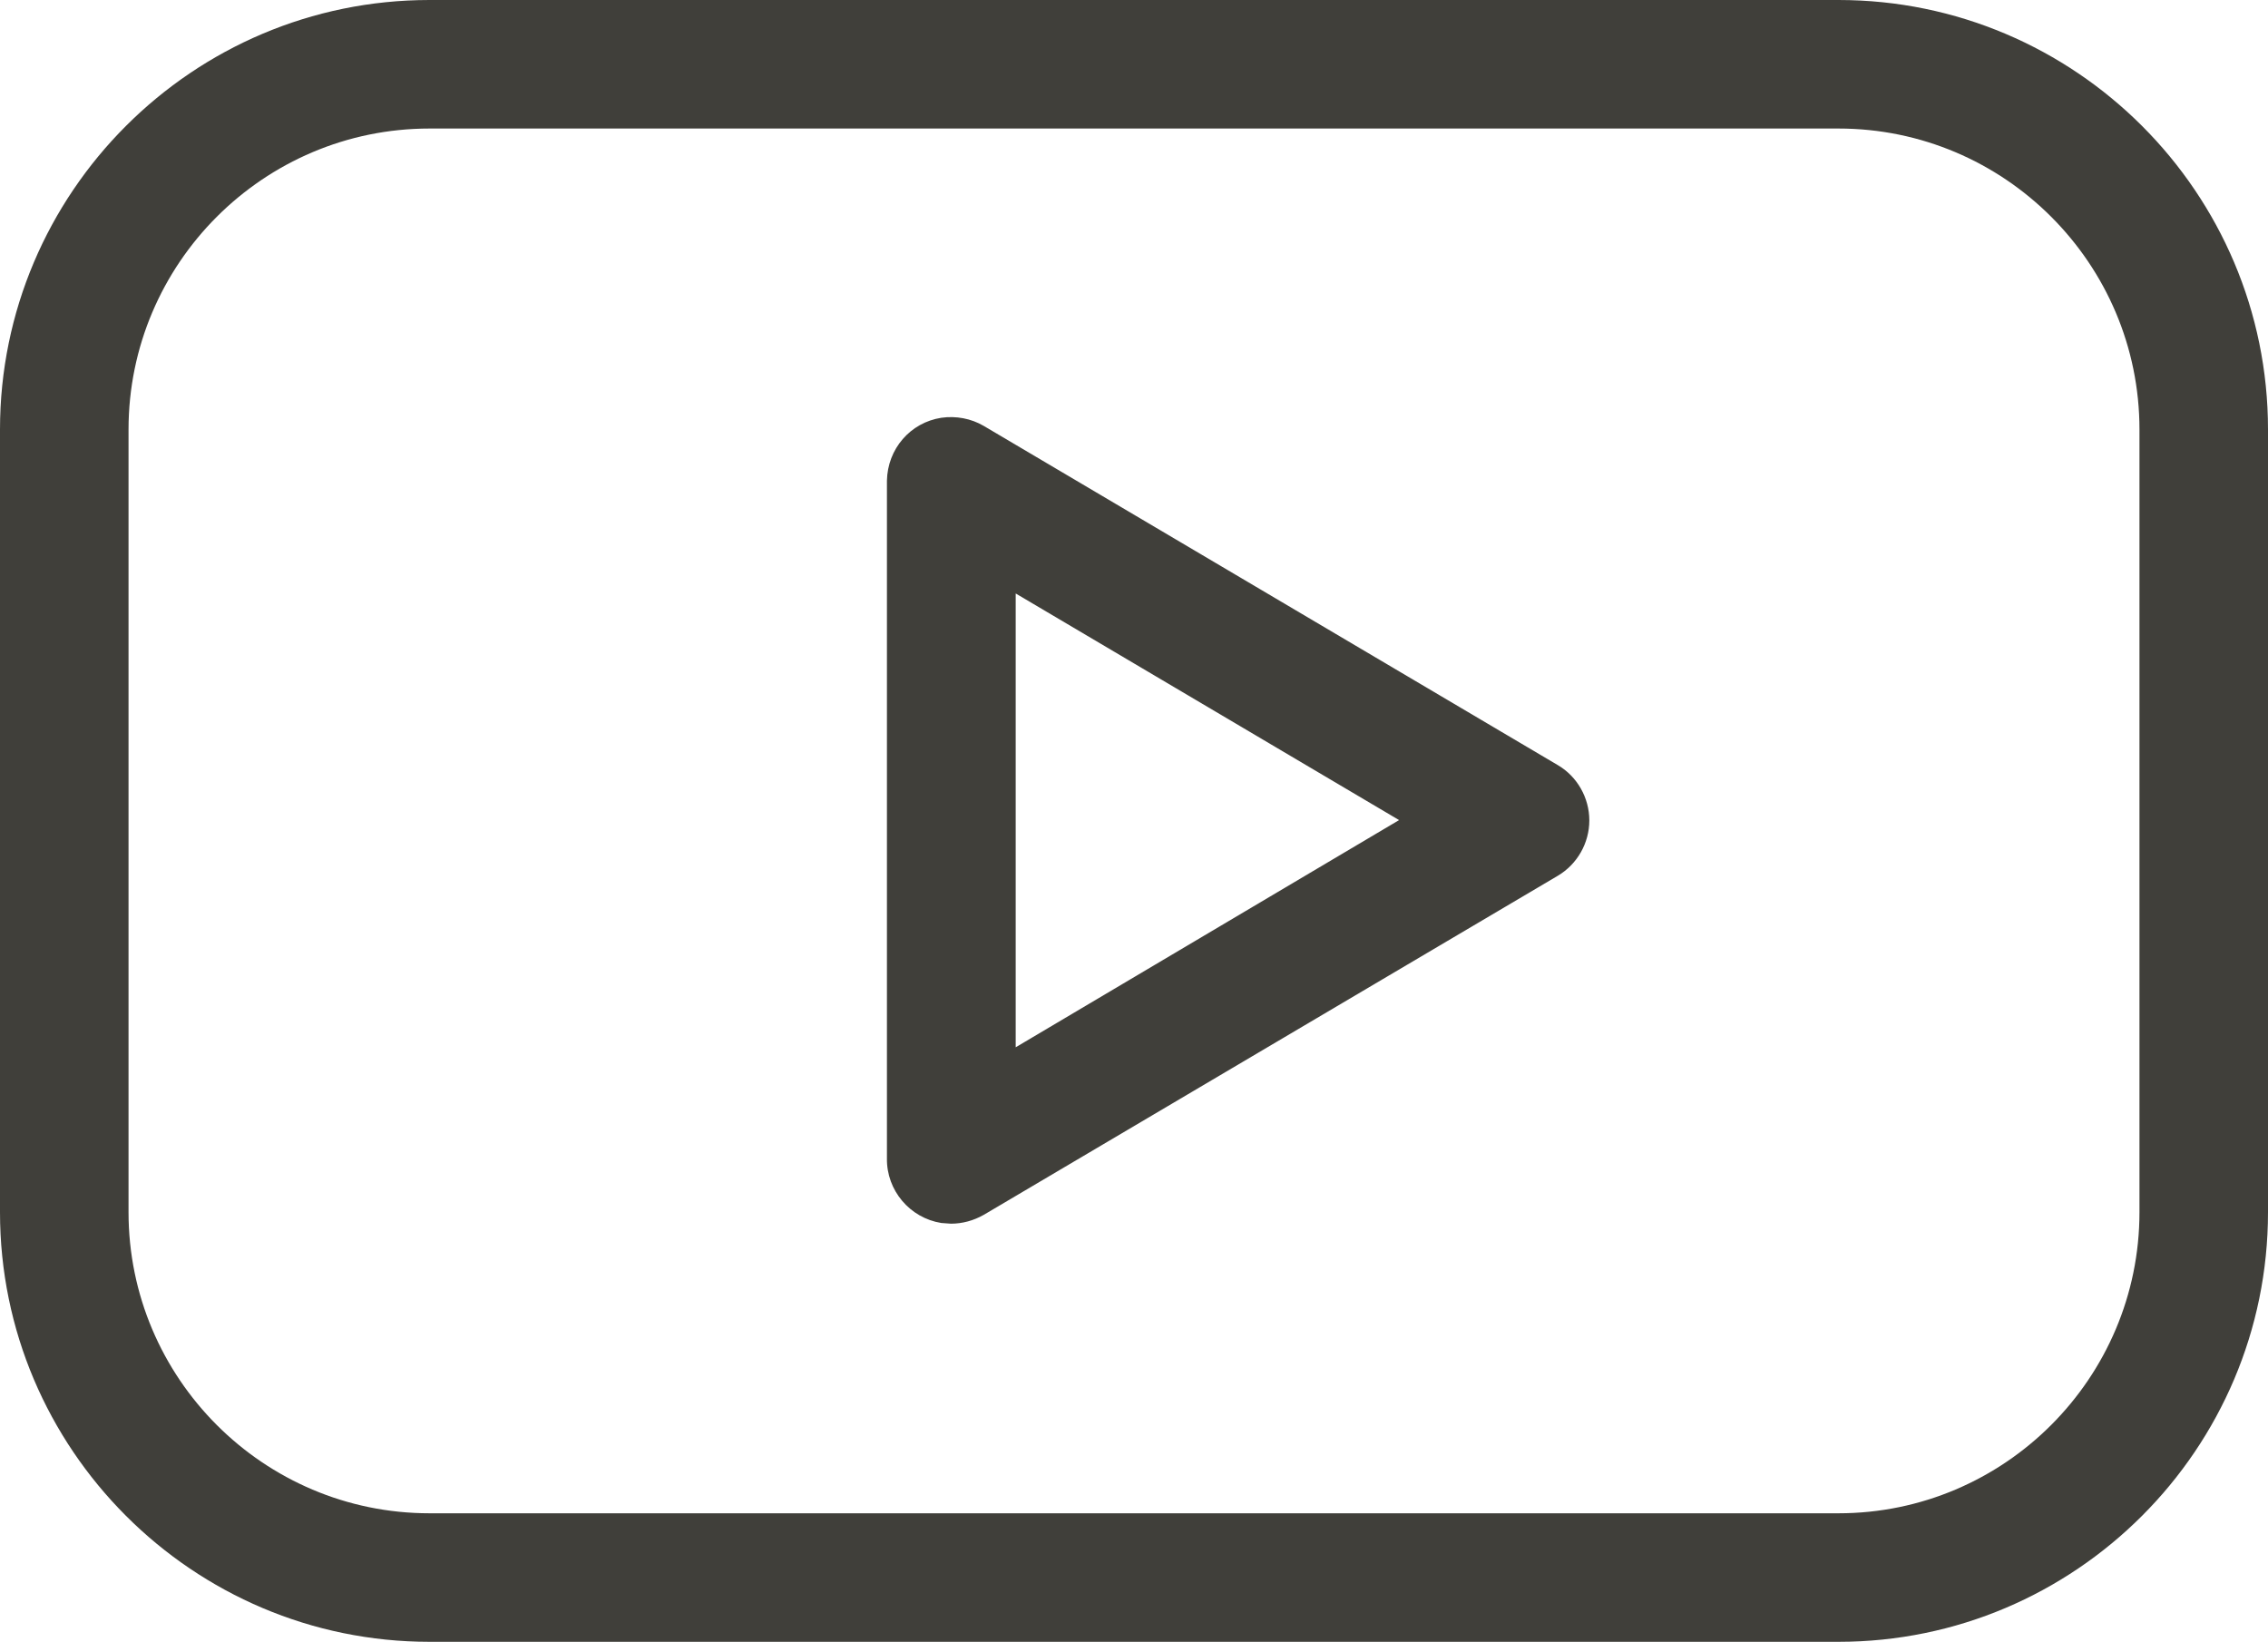 <svg xmlns="http://www.w3.org/2000/svg" id="uuid-67a857e5-ac00-4f2c-bffd-ebb0b096e7b6" viewBox="0 0 195.16 141.28"><g id="uuid-6da8968d-0daa-4d61-a239-41b408d319f7"><path d="m158.2,0H36.96C16.58,0,0,16.58,0,36.96v67.35c0,20.38,16.58,36.97,36.96,36.97h121.24c20.38,0,36.96-16.59,36.96-36.97V36.96c0-20.38-16.58-36.96-36.96-36.96m0,130.22H36.96c-14.28,0-25.9-11.62-25.9-25.91V36.96c0-14.28,11.62-25.9,25.9-25.9h121.24c14.28,0,25.9,11.62,25.9,25.9v67.35c0,14.28-11.62,25.91-25.9,25.91" fill="#403f3a" stroke-width="0"></path><path d="m134.05,65.84l-49.4-29.19c-1.09-.64-2.39-.88-3.65-.7-2.66.41-4.63,2.67-4.68,5.42v58.32c-.04,2.74,1.97,5.12,4.68,5.55l.83.06c.97,0,1.94-.26,2.82-.76l49.4-29.18c1.67-.99,2.71-2.81,2.71-4.76s-1.04-3.78-2.71-4.76m-46.65,24.28v-39.05l32.99,19.5-32.99,19.55Z" fill="#403f3a" stroke-width="0"></path></g></svg>